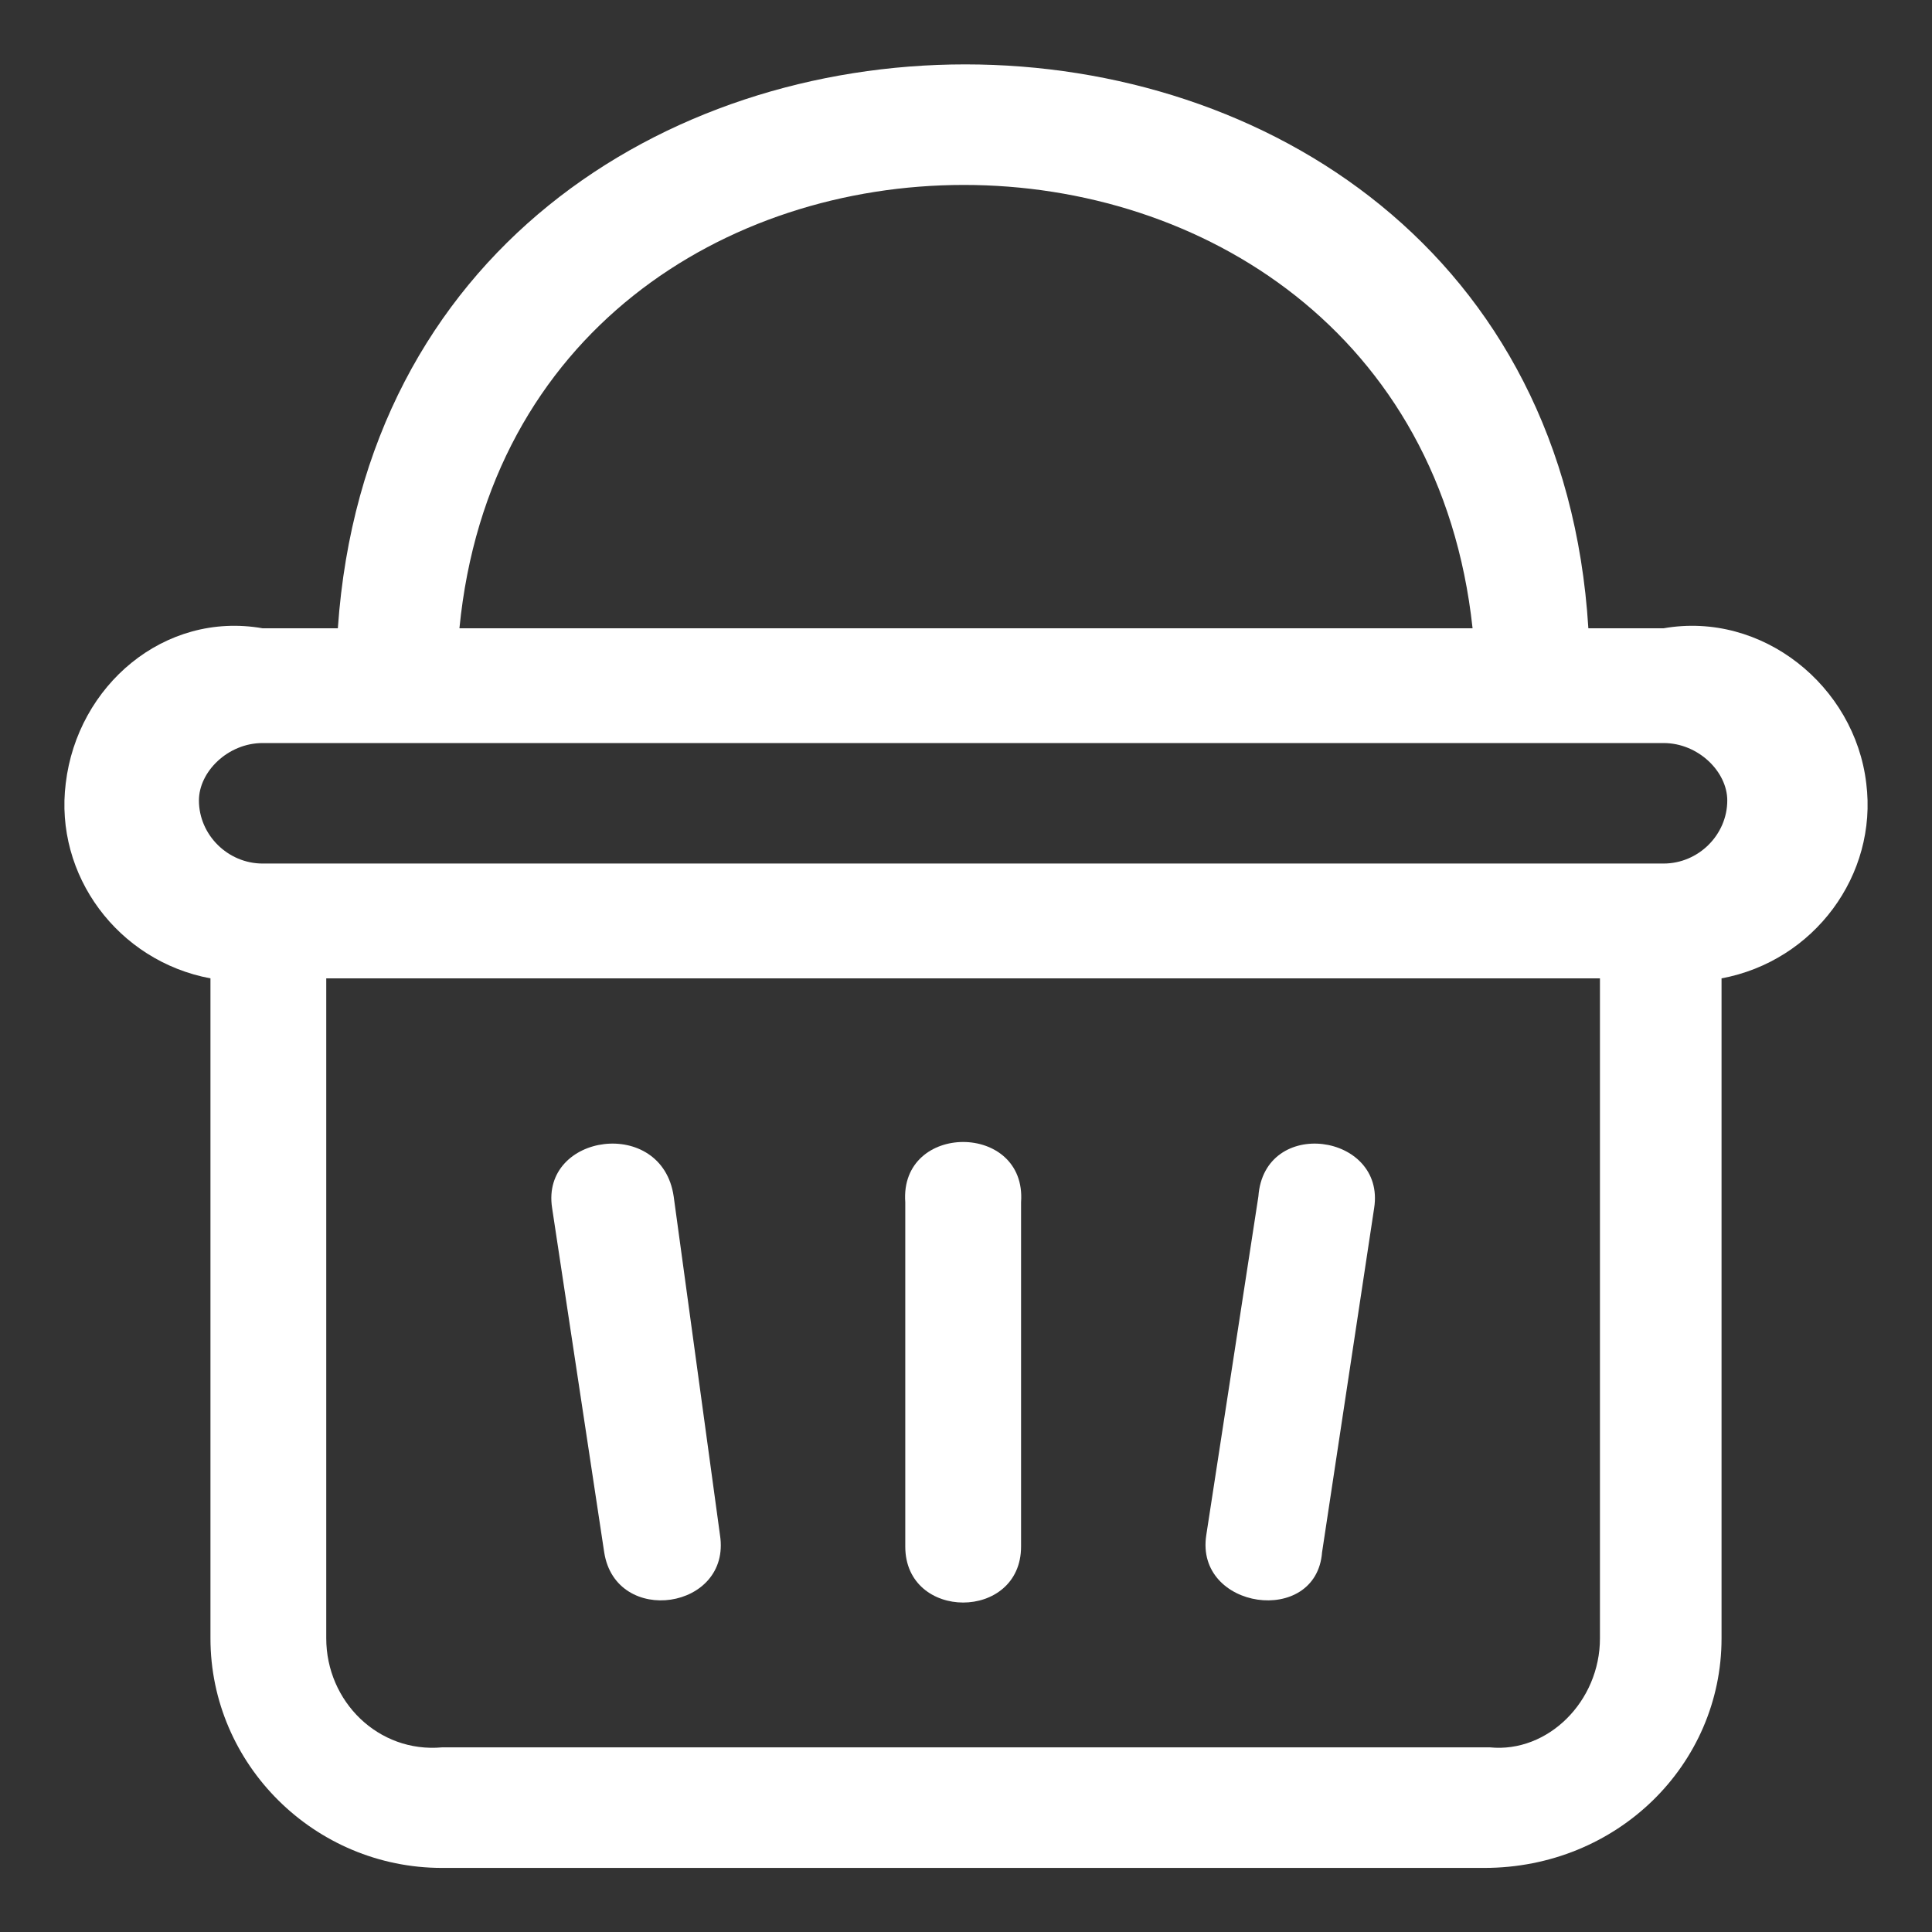 <svg xmlns="http://www.w3.org/2000/svg" width="30" height="30" viewBox="0 0 30 30" fill="none">
<rect x="0" y="0" width="30" height="30" fill="#333333" stroke="none"/>
<path fill-rule="evenodd" clip-rule="evenodd" d="M3.268 15.192V25.44C3.268 27.401 4.887 29.005 6.864 29.005H23.046C25.113 29.005 26.732 27.401 26.732 25.44V15.192C28.17 14.924 29.159 13.588 28.979 12.162C28.799 10.647 27.361 9.488 25.832 9.756H24.664C23.945 -1.919 6.055 -1.919 5.246 9.756H4.078C2.549 9.488 1.201 10.647 1.021 12.162C0.841 13.588 1.83 14.924 3.268 15.192ZM7.134 9.756C8.033 0.577 21.877 0.577 22.866 9.756H7.134ZM5.066 15.192H24.844V25.44C24.844 26.42 24.035 27.222 23.136 27.133H6.864C5.875 27.222 5.066 26.42 5.066 25.44V15.192ZM4.078 13.409C3.538 13.409 3.089 12.964 3.089 12.429C3.089 11.984 3.538 11.538 4.078 11.538H25.832C26.372 11.538 26.821 11.984 26.821 12.429C26.821 12.964 26.372 13.409 25.832 13.409H4.078Z" fill="#fff"/>
<path fill-rule="evenodd" clip-rule="evenodd" d="M14.057 24.015C14.057 25.174 15.855 25.174 15.855 24.015V18.668C15.945 17.421 13.967 17.421 14.057 18.668V24.015Z" fill="#fff"/>
<path fill-rule="evenodd" clip-rule="evenodd" d="M9.382 24.104C9.562 25.262 11.36 24.995 11.18 23.837L10.461 18.579C10.281 17.331 8.393 17.598 8.573 18.757L9.382 24.104Z" fill="#fff"/>
<path fill-rule="evenodd" clip-rule="evenodd" d="M18.731 23.837C18.551 24.995 20.439 25.262 20.529 24.104L21.338 18.757C21.518 17.598 19.63 17.331 19.54 18.579L18.731 23.837Z" fill="#fff"/>
<script xmlns=""/></svg>